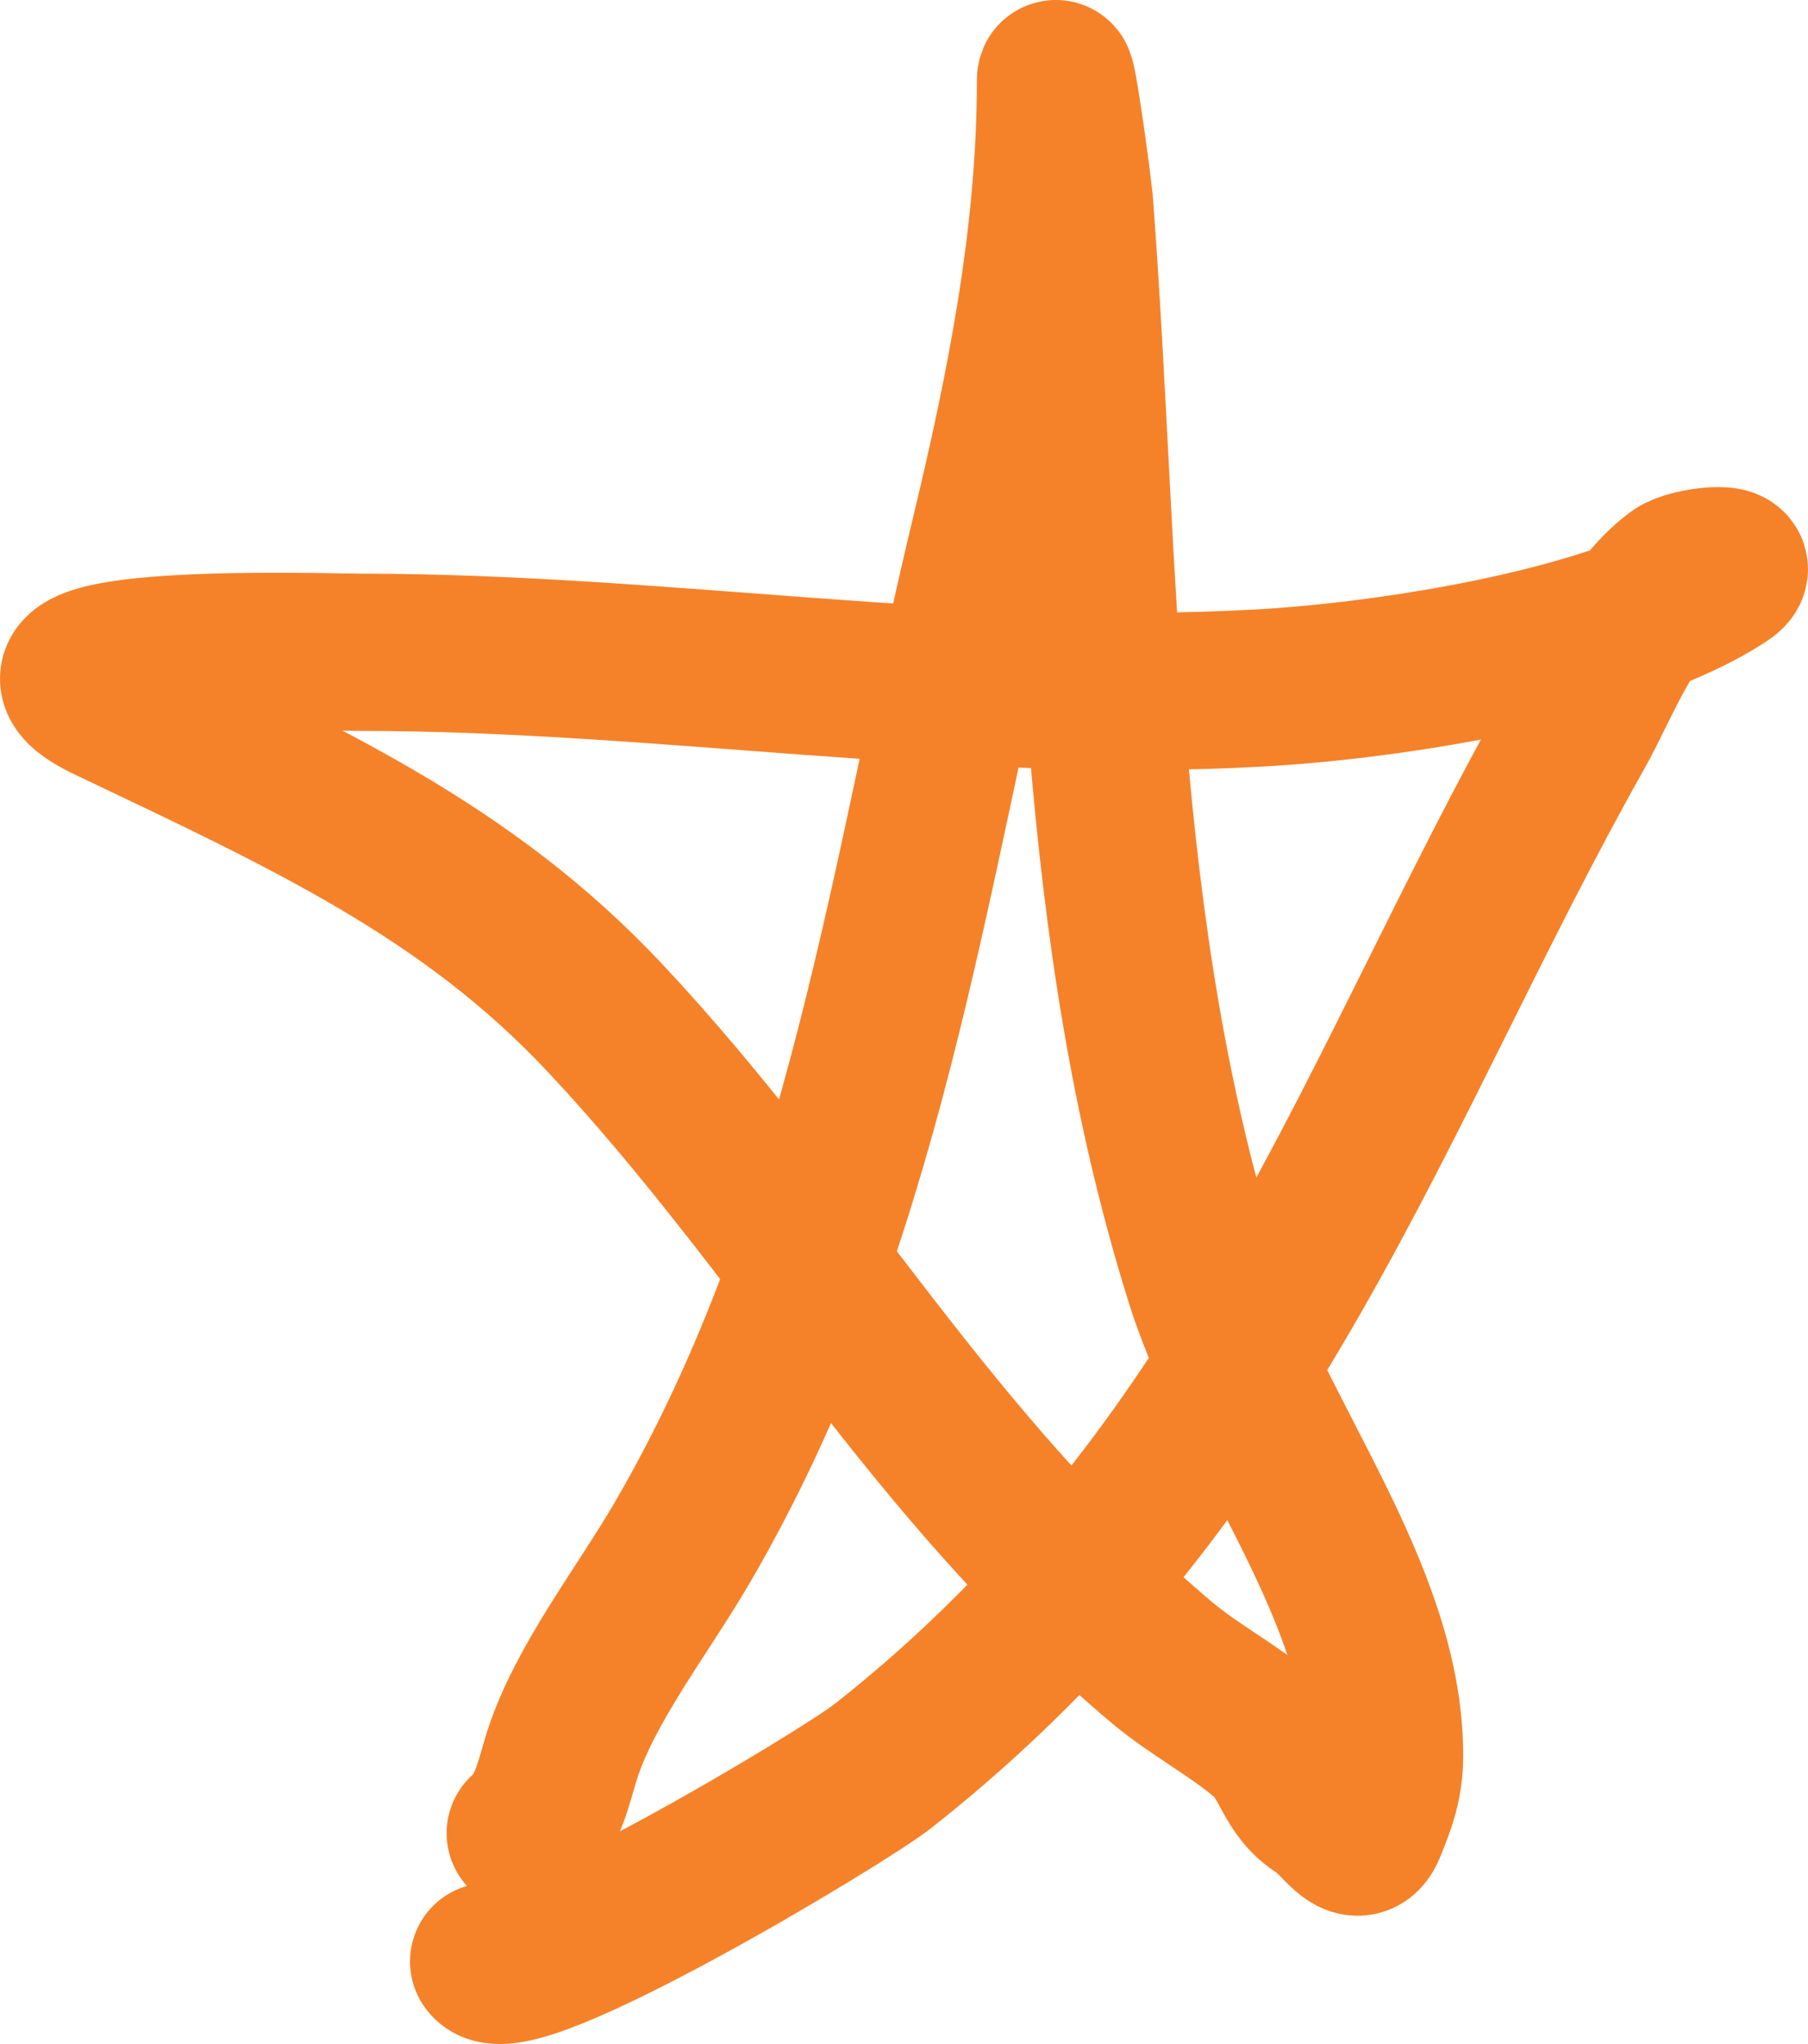 <?xml version="1.0" encoding="UTF-8"?> <svg xmlns="http://www.w3.org/2000/svg" width="46" height="52" viewBox="0 0 46 52" fill="none"><path d="M13.363 46.635C13.953 46.117 14.092 45.312 14.293 44.676C14.868 42.861 16.341 40.986 17.343 39.27C22.042 31.221 23.121 22.169 25.174 13.637C26.1 9.785 26.854 5.968 26.854 2.063C26.854 1.52 27.297 4.623 27.345 5.256C28.028 14.37 27.813 23.563 30.627 32.54C31.881 36.541 35.227 40.49 35.227 44.657C35.227 45.372 35.049 45.849 34.788 46.49C34.516 47.158 34.089 46.287 33.599 45.982C32.841 45.509 32.842 44.752 32.203 44.204C31.406 43.52 30.375 42.979 29.567 42.299C23.645 37.311 20.413 31.243 15.379 25.882C11.885 22.162 7.826 20.31 2.767 17.9C-0.621 16.287 8.261 16.594 9.176 16.594C16.815 16.594 24.425 17.933 32.074 17.501C35.51 17.307 41.208 16.398 43.859 14.635C44.451 14.241 43.007 14.385 42.67 14.635C41.404 15.573 40.739 17.431 40.086 18.59C34.978 27.651 31.952 37.459 22.46 44.93C21.439 45.733 13.05 50.767 12.432 49.9" stroke="#F58229" stroke-width="4" stroke-linecap="round"></path></svg> 